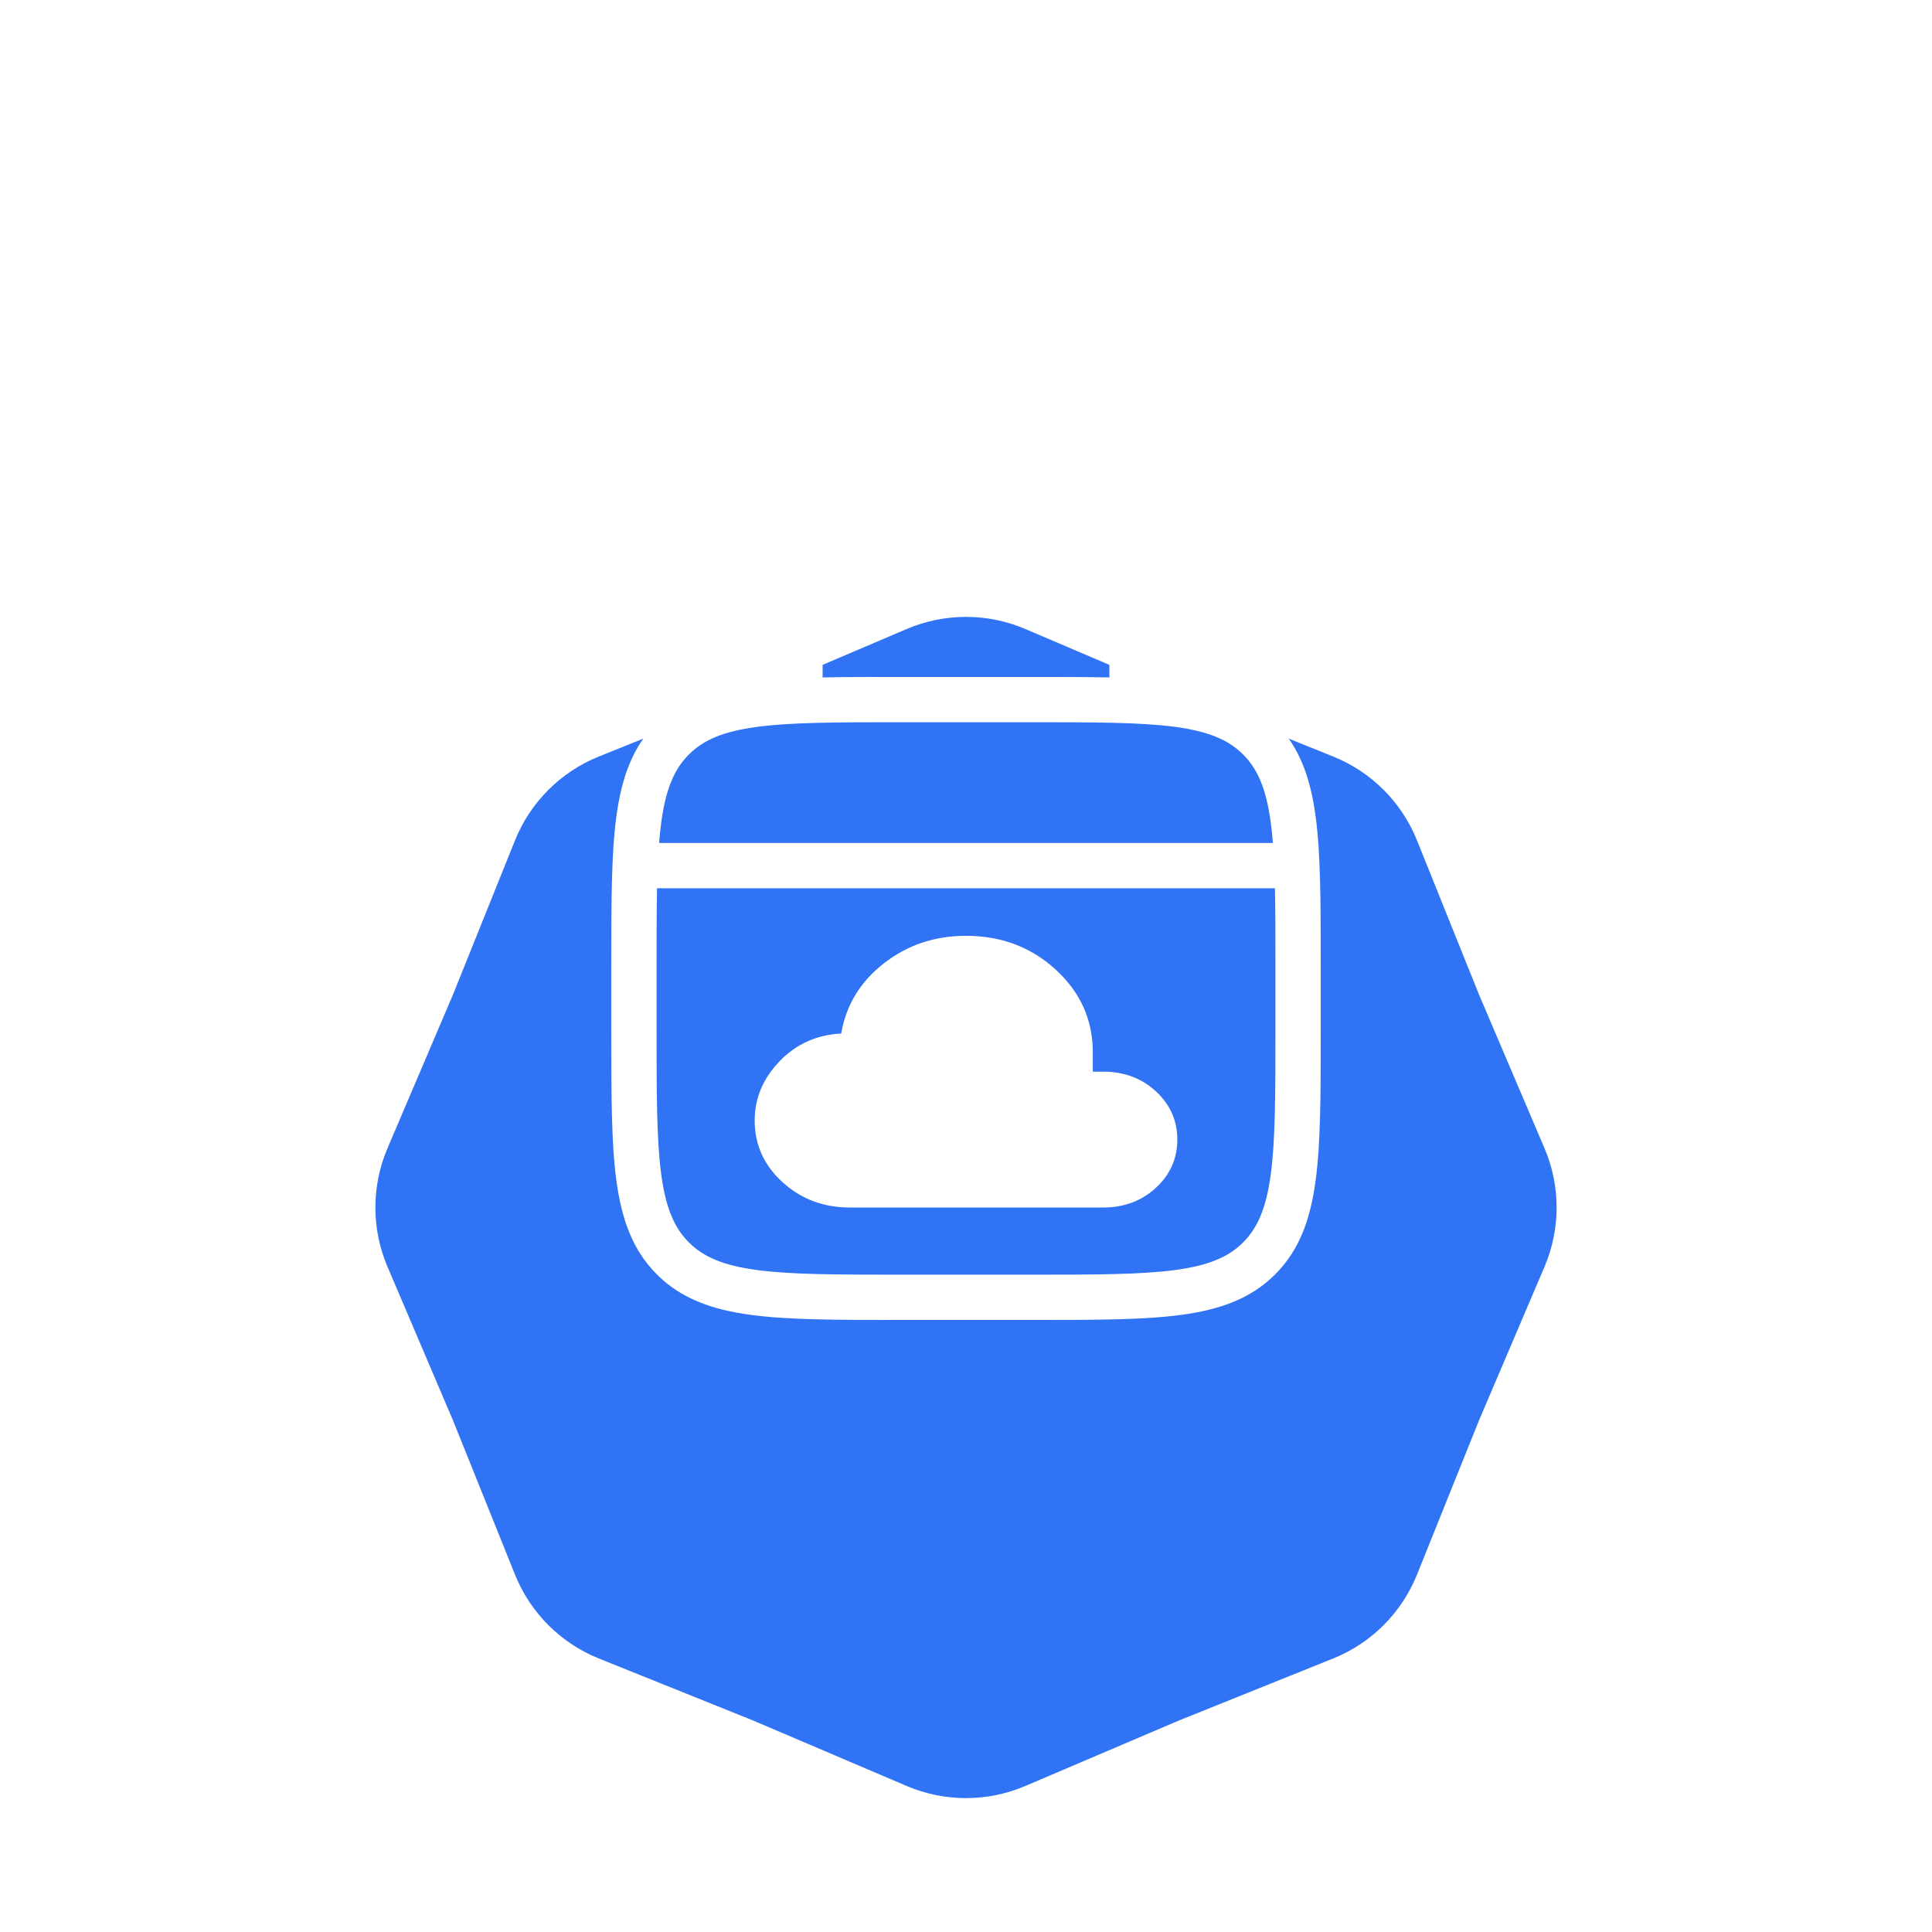 <svg width="64" height="64" viewBox="0 0 64 64" fill="none" xmlns="http://www.w3.org/2000/svg">
<g filter="url(#filter0_dd_1_24)">
<path d="M30.04 12.835C31.292 12.302 32.708 12.302 33.96 12.835L39.041 15.001L44.166 17.062C45.428 17.571 46.429 18.572 46.938 19.834L48.999 24.959L51.165 30.04C51.698 31.292 51.698 32.708 51.165 33.96L48.999 39.041L46.938 44.166C46.429 45.428 45.428 46.429 44.166 46.938L39.041 48.999L33.96 51.165C32.708 51.698 31.292 51.698 30.04 51.165L24.959 48.999L19.834 46.938C18.572 46.429 17.571 45.428 17.062 44.166L15.001 39.041L12.835 33.96C12.302 32.708 12.302 31.292 12.835 30.04L15.001 24.959L17.062 19.834C17.571 18.572 18.572 17.571 19.834 17.062L24.959 15.001L30.04 12.835Z" fill="#3073F5"/>
</g>
<g filter="url(#filter1_d_1_24)">
<path fill-rule="evenodd" clip-rule="evenodd" d="M26.5 19.775C26.914 19.775 27.25 20.111 27.25 20.525V21.441C27.998 21.425 28.827 21.425 29.743 21.425L29.8 21.425H34.2L34.257 21.425C35.173 21.425 36.002 21.425 36.75 21.441V20.525C36.75 20.111 37.086 19.775 37.5 19.775C37.914 19.775 38.25 20.111 38.25 20.525V21.504C38.56 21.527 38.852 21.556 39.128 21.593C40.409 21.765 41.434 22.127 42.241 22.934C43.048 23.74 43.41 24.766 43.582 26.047C43.75 27.295 43.75 28.892 43.75 30.918V30.975V33.175V33.232C43.75 35.258 43.75 36.855 43.582 38.103C43.41 39.384 43.048 40.41 42.241 41.216C41.434 42.023 40.409 42.385 39.128 42.557C37.88 42.725 36.283 42.725 34.257 42.725H34.2H29.8H29.743C27.717 42.725 26.12 42.725 24.872 42.557C23.591 42.385 22.565 42.023 21.759 41.216C20.952 40.409 20.59 39.384 20.418 38.103C20.25 36.855 20.25 35.258 20.25 33.232V33.232V33.175V30.975V30.918V30.918C20.25 28.892 20.25 27.295 20.418 26.047C20.59 24.766 20.952 23.741 21.759 22.934C22.566 22.127 23.591 21.765 24.872 21.593C25.148 21.556 25.44 21.527 25.75 21.504V20.525C25.75 20.111 26.086 19.775 26.5 19.775ZM21.75 30.975C21.75 30.004 21.75 29.162 21.766 28.425H42.234C42.25 29.162 42.25 30.004 42.25 30.975V33.175C42.25 35.27 42.248 36.766 42.096 37.903C41.946 39.018 41.663 39.674 41.181 40.155L41.18 40.156C40.699 40.638 40.043 40.921 38.928 41.071C37.791 41.223 36.295 41.225 34.2 41.225H29.8C27.705 41.225 26.209 41.223 25.072 41.071C23.957 40.921 23.301 40.638 22.82 40.156L22.819 40.155C22.337 39.674 22.054 39.018 21.904 37.903C21.752 36.766 21.75 35.27 21.75 33.175V30.975ZM42.096 26.247C42.124 26.46 42.148 26.685 42.166 26.925H21.834C21.852 26.685 21.876 26.46 21.904 26.247C22.054 25.132 22.337 24.476 22.819 23.995L22.82 23.994C23.301 23.512 23.957 23.229 25.072 23.079C26.209 22.927 27.705 22.925 29.8 22.925H34.2C36.295 22.925 37.791 22.927 38.928 23.079C40.043 23.229 40.699 23.512 41.18 23.994L41.181 23.995C41.663 24.476 41.946 25.132 42.096 26.247ZM25.921 38.16C26.534 38.72 27.277 39 28.15 39H36.55C37.236 39 37.816 38.783 38.29 38.348C38.763 37.913 39 37.38 39 36.75C39 36.135 38.773 35.611 38.318 35.178C37.864 34.746 37.301 34.52 36.631 34.5H36.2V33.857C36.2 32.785 35.792 31.874 34.976 31.124C34.16 30.375 33.168 30 32 30C30.963 30 30.055 30.305 29.274 30.916C28.494 31.527 28.024 32.3 27.867 33.237C27.052 33.279 26.371 33.586 25.823 34.157C25.274 34.728 25 35.381 25 36.118C25 36.921 25.307 37.602 25.921 38.16Z" fill="white"/>
</g>
<defs>
<filter id="filter0_dd_1_24" x="4.435" y="8.435" width="55.13" height="55.13" filterUnits="userSpaceOnUse" color-interpolation-filters="sRGB">
<feFlood flood-opacity="0" result="BackgroundImageFix"/>
<feColorMatrix in="SourceAlpha" type="matrix" values="0 0 0 0 0 0 0 0 0 0 0 0 0 0 0 0 0 0 127 0" result="hardAlpha"/>
<feOffset dy="4"/>
<feGaussianBlur stdDeviation="4"/>
<feColorMatrix type="matrix" values="0 0 0 0 0.196 0 0 0 0 0.196 0 0 0 0 0.278 0 0 0 0.01 0"/>
<feBlend mode="normal" in2="BackgroundImageFix" result="effect1_dropShadow_1_24"/>
<feColorMatrix in="SourceAlpha" type="matrix" values="0 0 0 0 0 0 0 0 0 0 0 0 0 0 0 0 0 0 127 0" result="hardAlpha"/>
<feOffset dy="4"/>
<feGaussianBlur stdDeviation="2"/>
<feColorMatrix type="matrix" values="0 0 0 0 0 0 0 0 0 0 0 0 0 0 0 0 0 0 0.08 0"/>
<feBlend mode="normal" in2="effect1_dropShadow_1_24" result="effect2_dropShadow_1_24"/>
<feBlend mode="normal" in="SourceGraphic" in2="effect2_dropShadow_1_24" result="shape"/>
</filter>
<filter id="filter1_d_1_24" x="20.25" y="19.775" width="23.5" height="23.95" filterUnits="userSpaceOnUse" color-interpolation-filters="sRGB">
<feFlood flood-opacity="0" result="BackgroundImageFix"/>
<feColorMatrix in="SourceAlpha" type="matrix" values="0 0 0 0 0 0 0 0 0 0 0 0 0 0 0 0 0 0 127 0" result="hardAlpha"/>
<feOffset dy="1"/>
<feComposite in2="hardAlpha" operator="out"/>
<feColorMatrix type="matrix" values="0 0 0 0 0 0 0 0 0 0 0 0 0 0 0 0 0 0 0.1 0"/>
<feBlend mode="normal" in2="BackgroundImageFix" result="effect1_dropShadow_1_24"/>
<feBlend mode="normal" in="SourceGraphic" in2="effect1_dropShadow_1_24" result="shape"/>
</filter>
</defs>
</svg>

